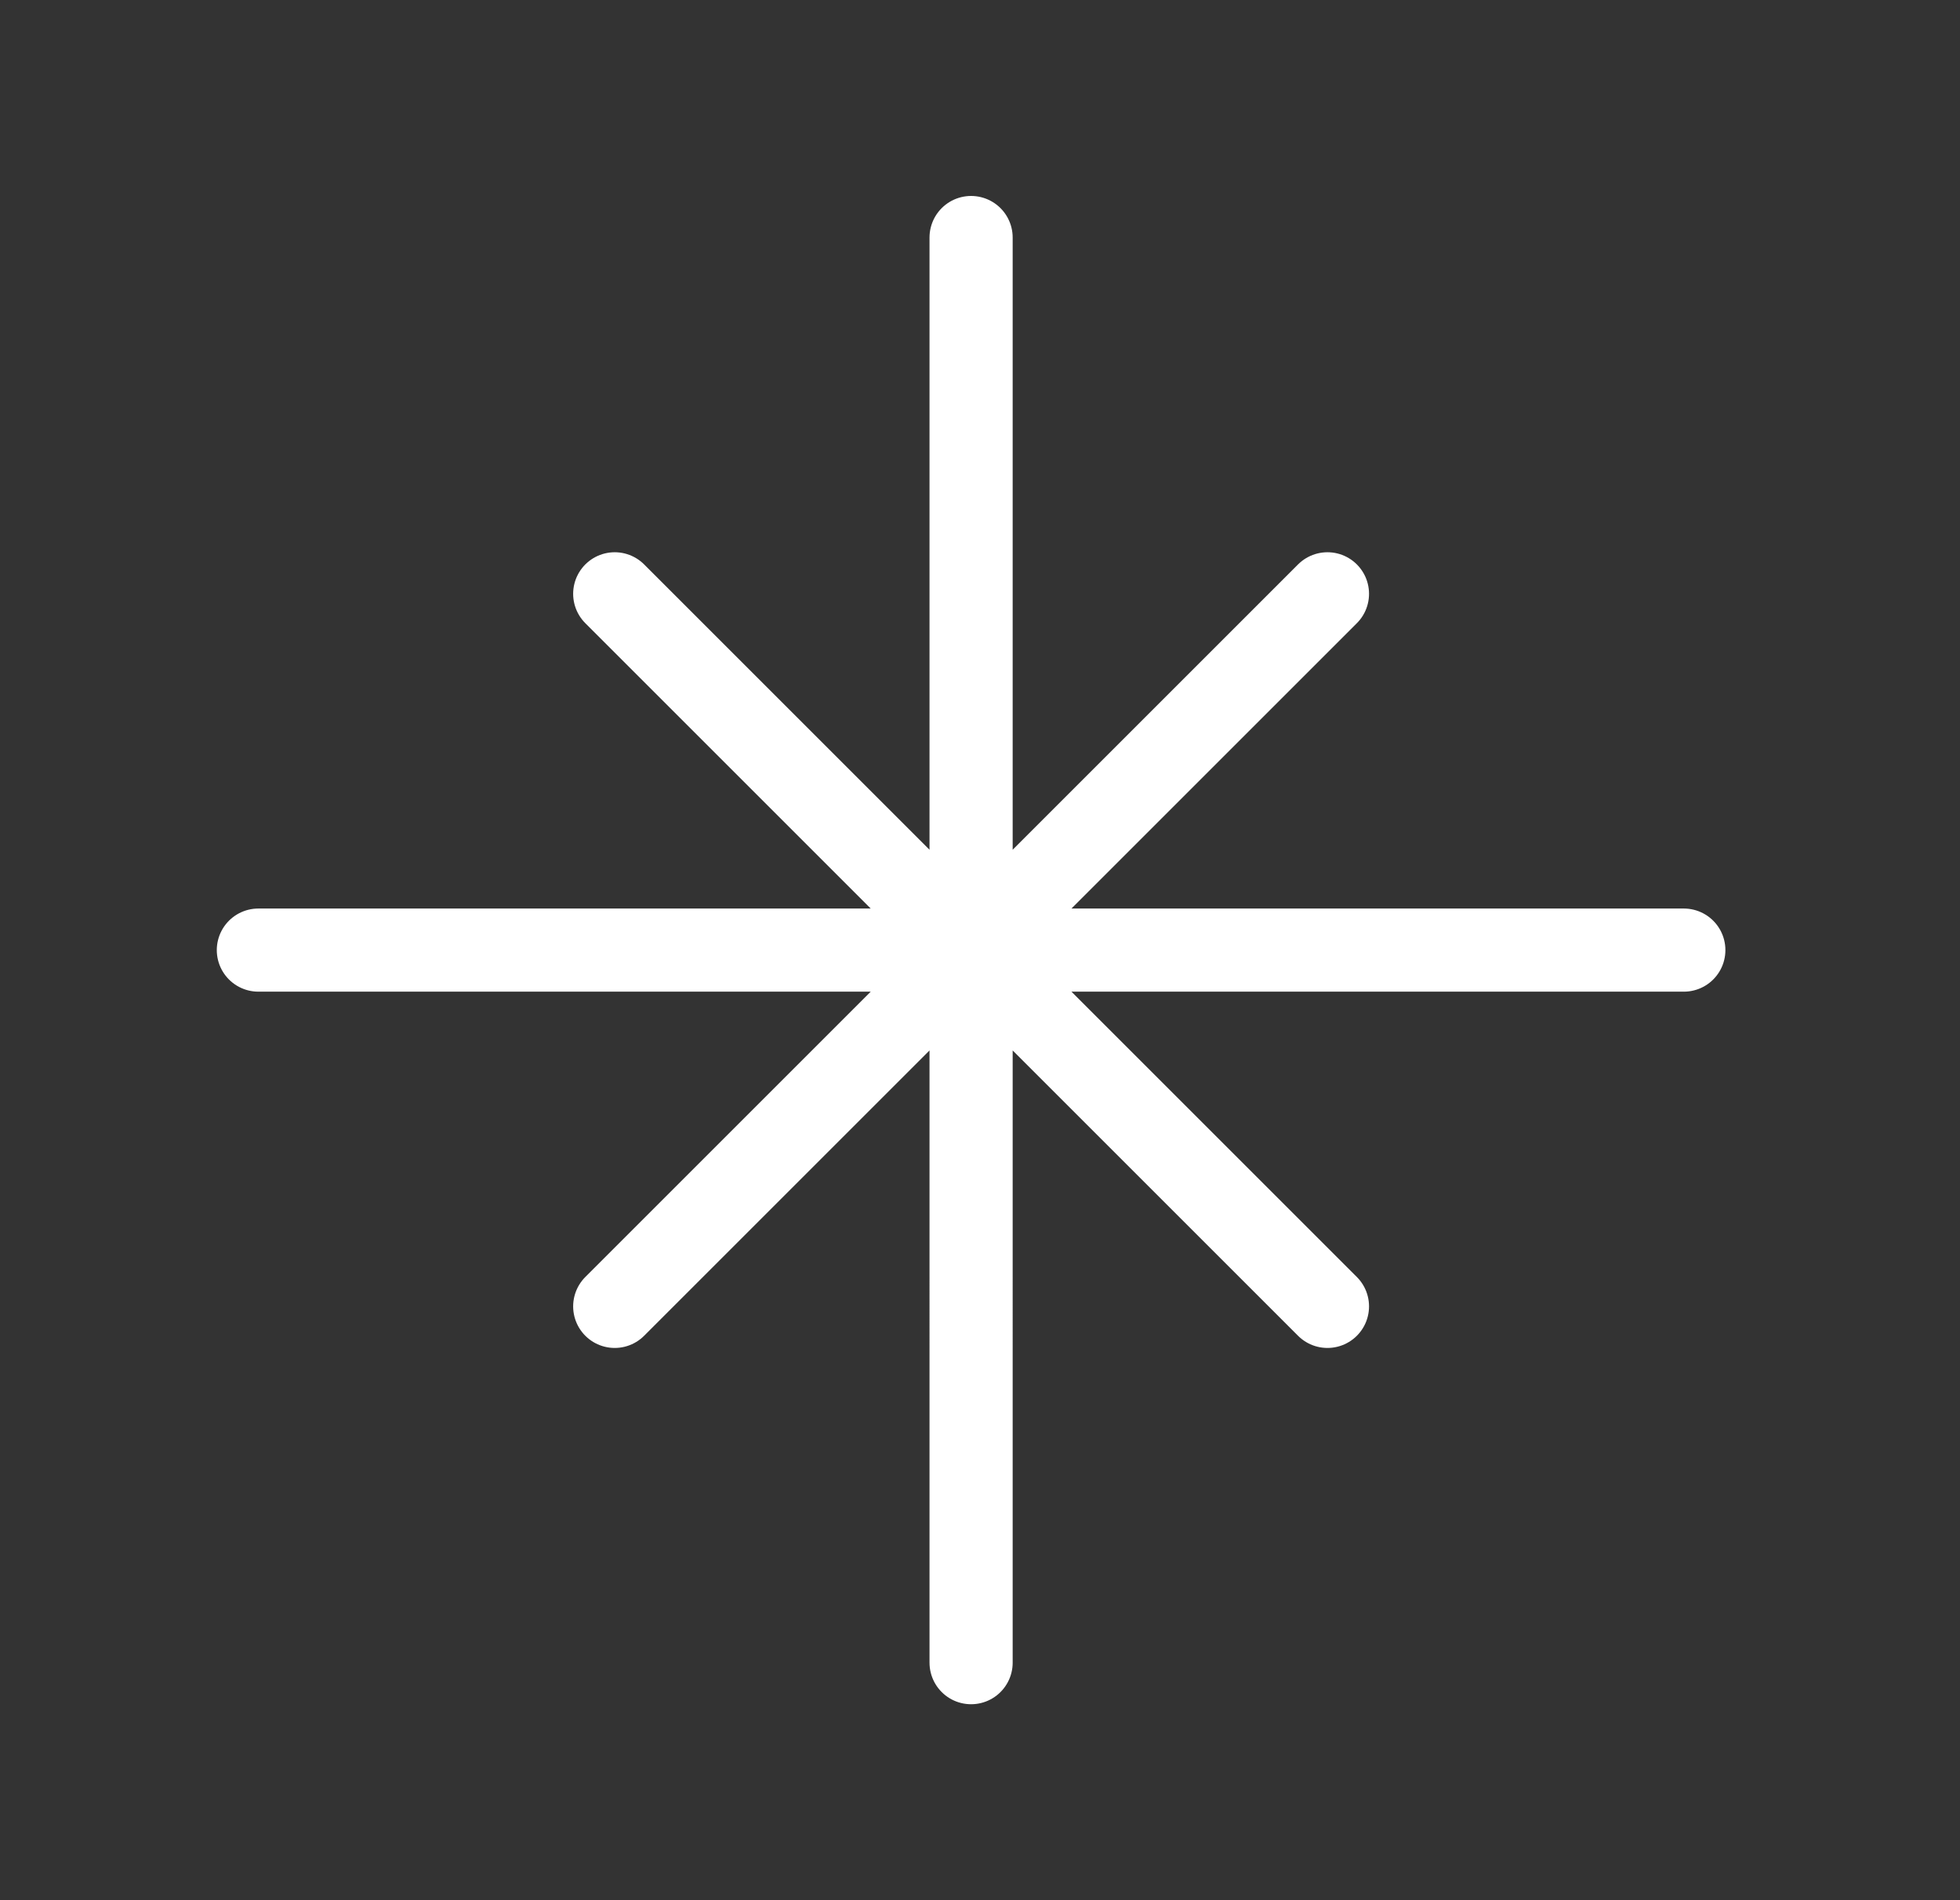 <svg xmlns="http://www.w3.org/2000/svg" width="33" height="32" fill="none" viewBox="0 0 33 32"><rect x="0" y="0" width="33" height="32" fill="#333333" stroke="none"/><path stroke="#fff" stroke-linecap="round" stroke-linejoin="round" stroke-width="1.4" d="M4.35 16h24m-12 12V4m-6 6 12 12m-12 0 12-12"/></svg>
